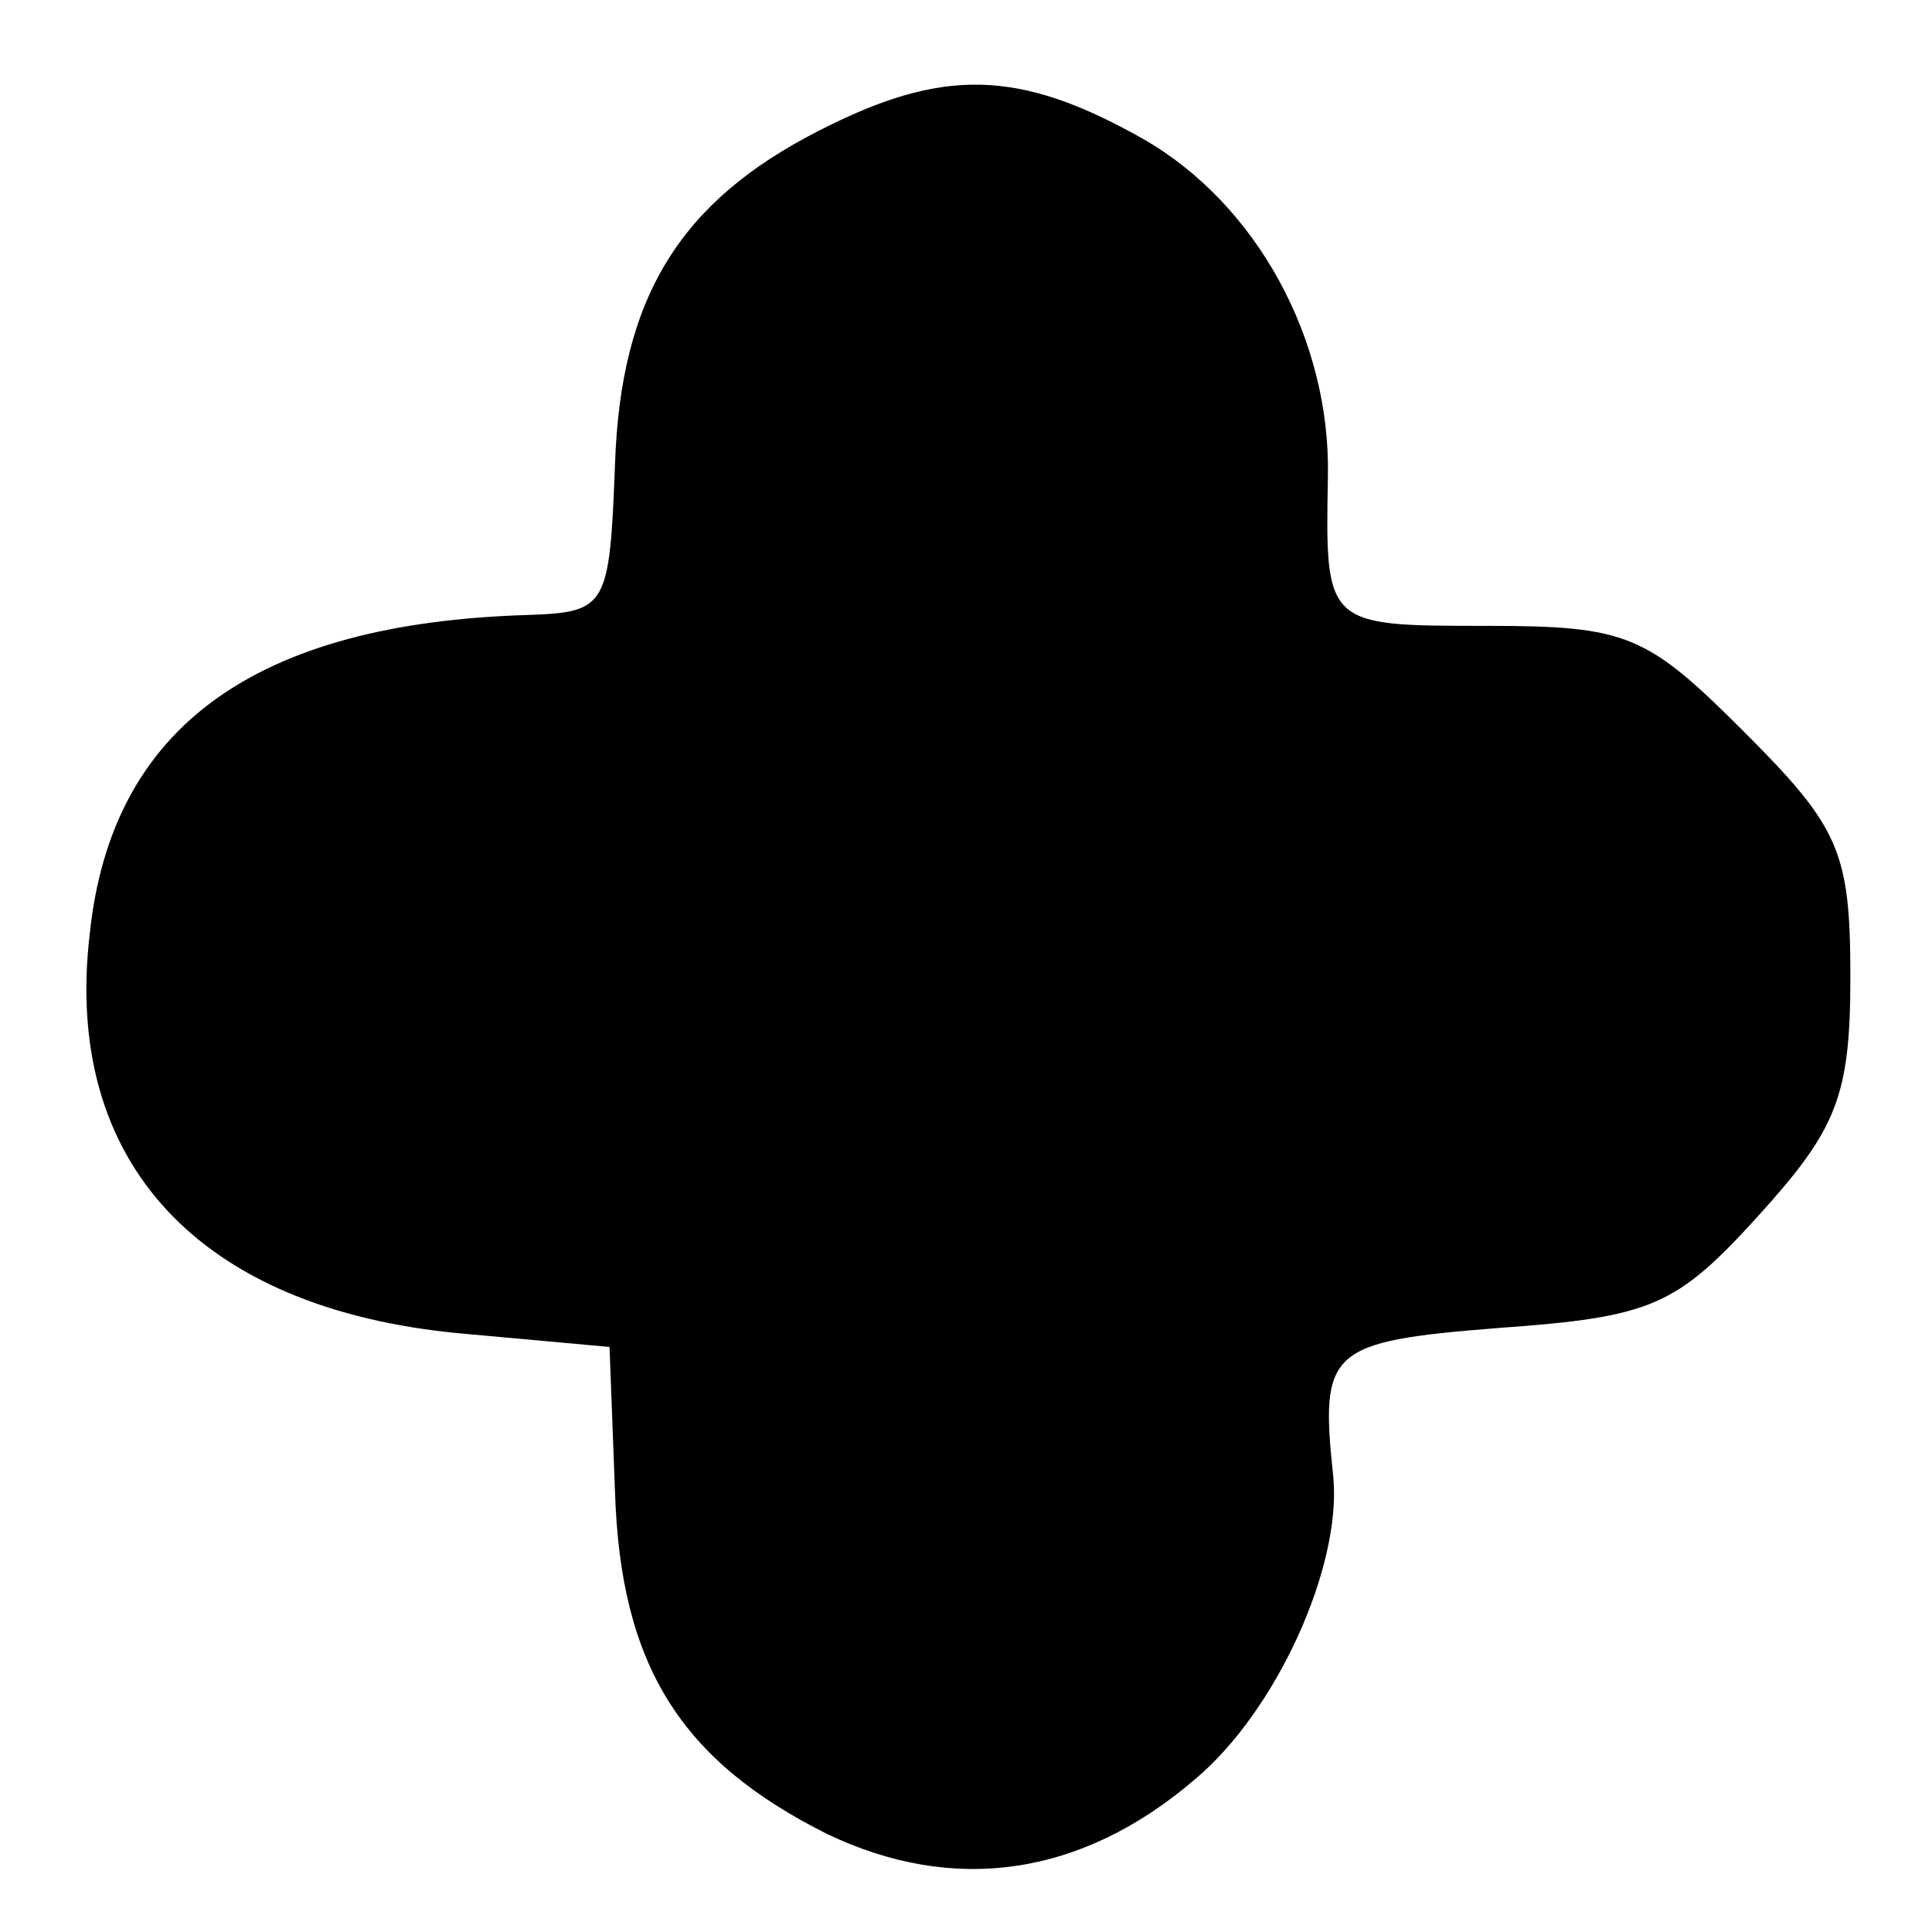 <?xml version="1.0" standalone="no"?>
<!DOCTYPE svg PUBLIC "-//W3C//DTD SVG 20010904//EN"
 "http://www.w3.org/TR/2001/REC-SVG-20010904/DTD/svg10.dtd">
<svg version="1.0" xmlns="http://www.w3.org/2000/svg"
 width="71pt" height="71pt" viewBox="0 0 71 71"
 preserveAspectRatio="xMidYMid meet">
<g transform="translate(0,71) scale(0.1,-0.1)"
fill="#000000" stroke="none">
<path d="M301 662 c-51 -26 -73 -61 -75 -123 -2 -52 -3 -54 -32 -55 -100 -3
-153 -41 -161 -117 -10 -84 40 -138 136 -147 l55 -5 2 -53 c2 -64 24 -99 78
-126 46 -22 93 -16 135 20 30 25 54 78 51 111 -5 47 -2 50 61 55 56 4 65 8 95
41 29 32 34 44 34 88 0 46 -4 55 -39 90 -36 36 -43 39 -95 39 -59 0 -59 0 -58
55 1 50 -26 100 -68 124 -46 26 -74 26 -119 3z"/>
</g>
</svg>
